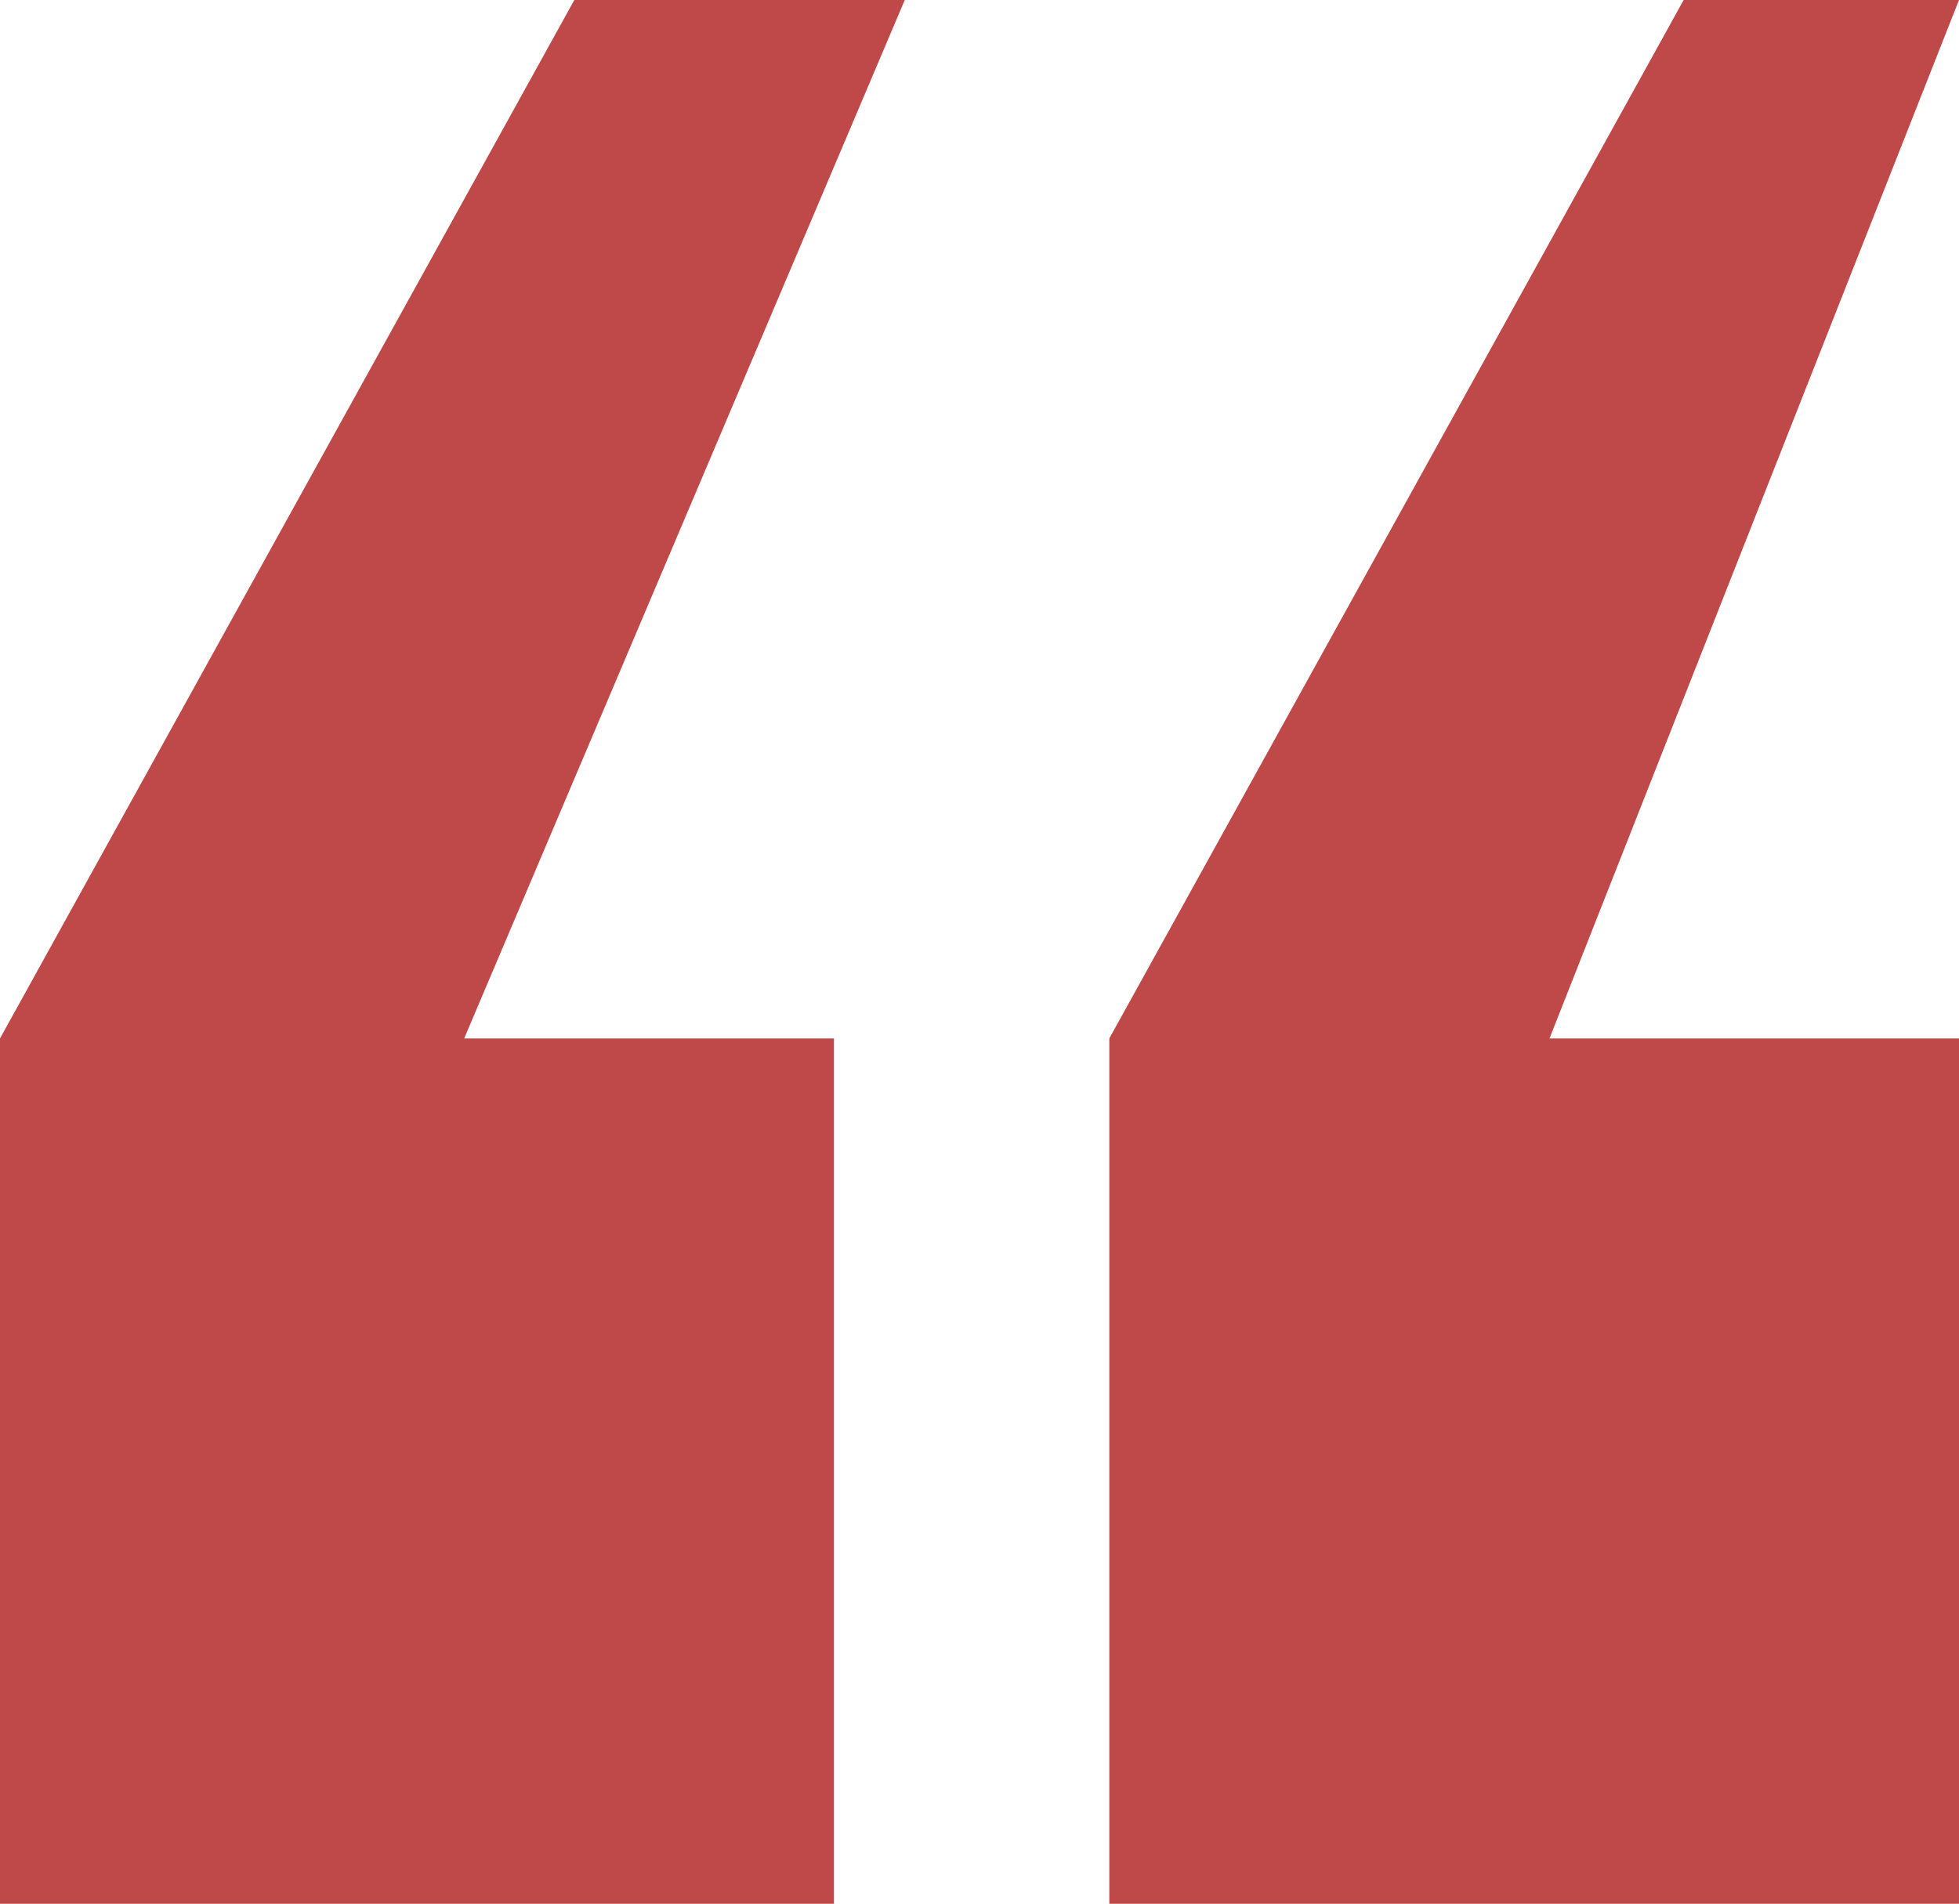 <svg id="Outline" xmlns="http://www.w3.org/2000/svg" viewBox="0 0 49.8 48.4"><defs><style>.cls-1{fill:#bf4949;}</style></defs><title>qoute</title><path class="cls-1" d="M29.2,51.1,43.8,24.7h8.4L41,51.1h9.4v22H29.2Zm28.2,0L72,24.7h7L68.59,51.1H79v22H57.4Z" transform="translate(-29.2 -24.7)"/></svg>